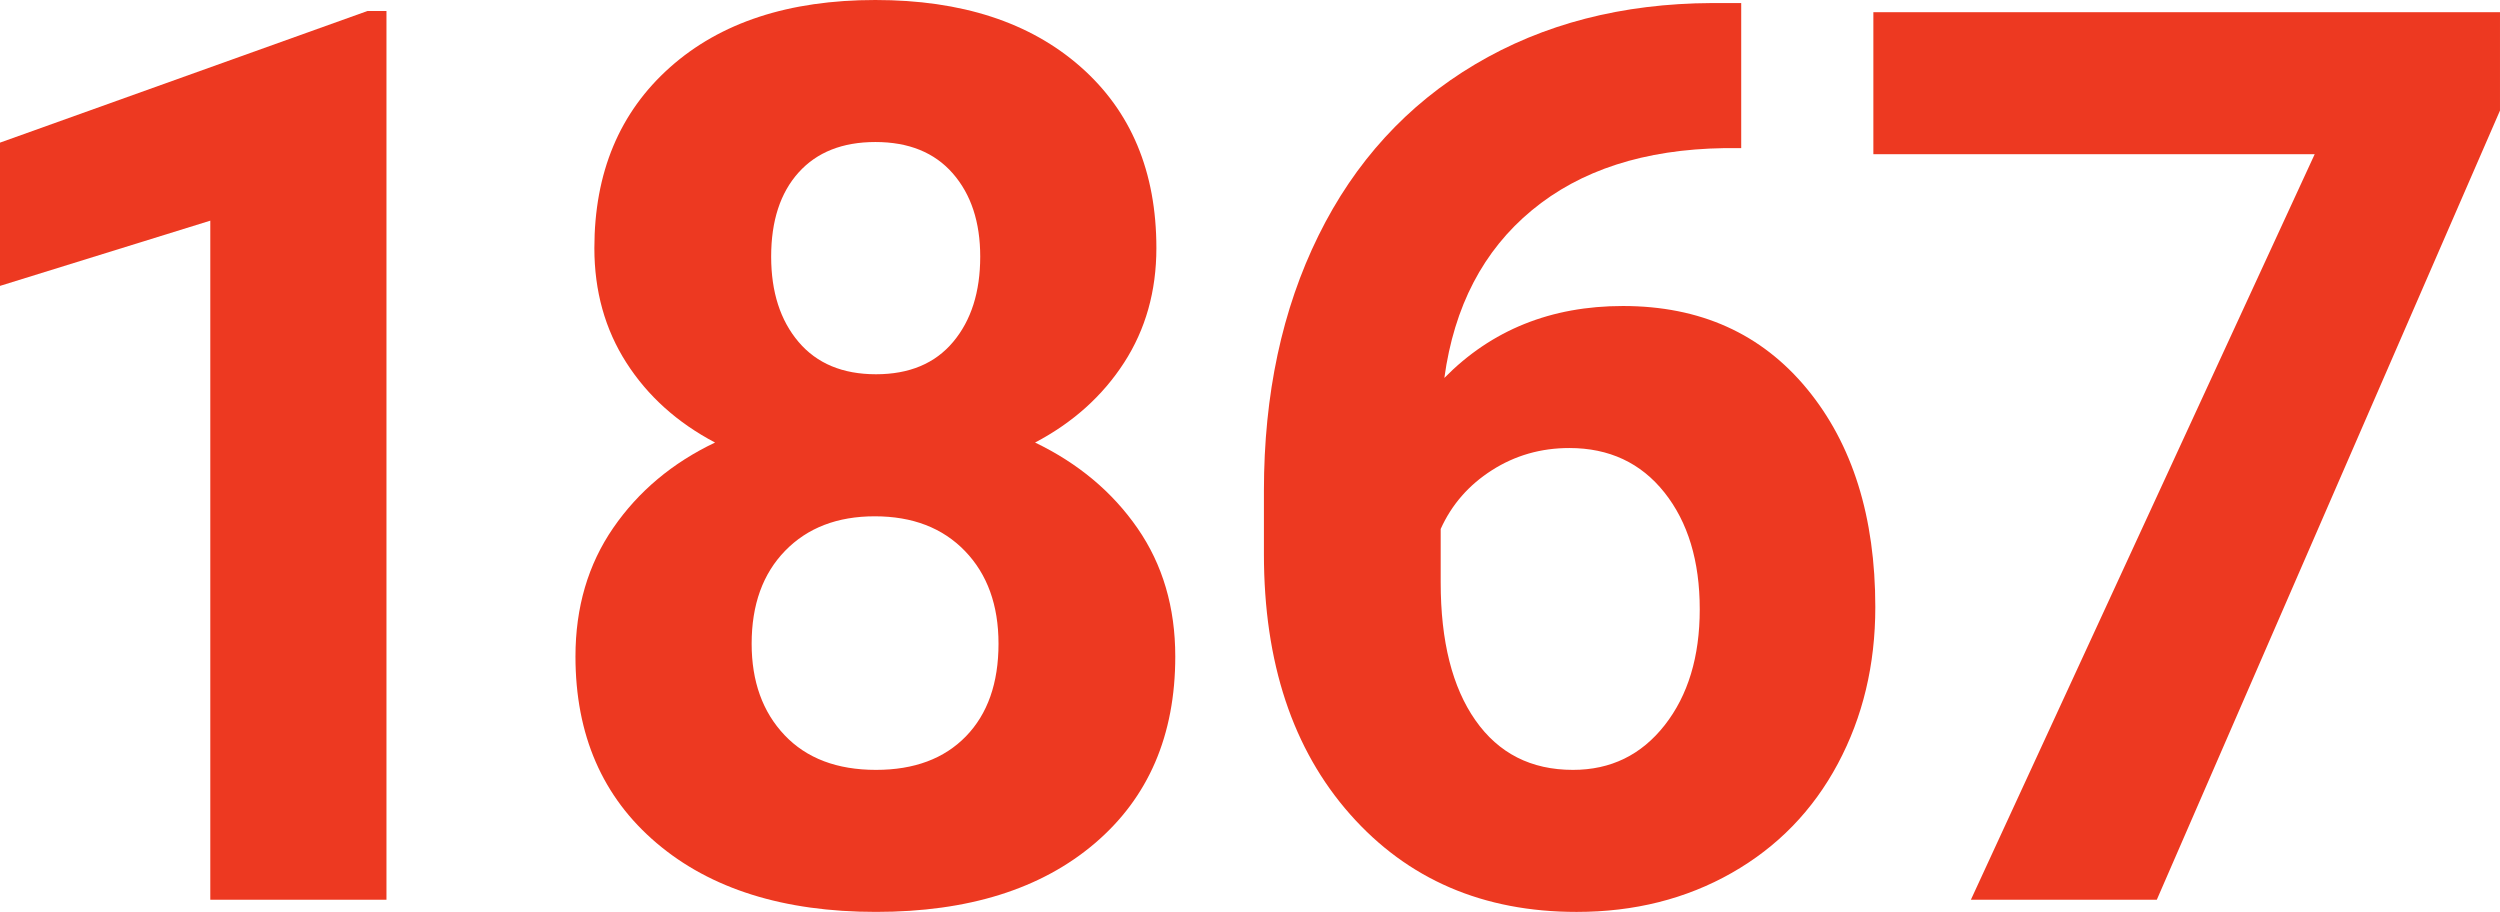 <?xml version="1.0" encoding="utf-8"?>
<!-- Generator: Adobe Illustrator 24.0.1, SVG Export Plug-In . SVG Version: 6.00 Build 0)  -->
<svg version="1.1" id="レイヤー_1" xmlns="http://www.w3.org/2000/svg" xmlns:xlink="http://www.w3.org/1999/xlink" x="0px"
	 y="0px" width="330.427px" height="120.527px" viewBox="0 0 330.427 120.527" style="enable-background:new 0 0 330.427 120.527;"
	 xml:space="preserve">
<style type="text/css">
	.st0{fill:#ED3921;}
</style>
<g>
	<g>
		<path class="st0" d="M51.079,118.916H27.795V29.165L0,37.786V18.853L48.582,1.45h2.498V118.916z"/>
		<path class="st0" d="M152.84,32.791c0,5.694-1.424,10.743-4.27,15.146c-2.848,4.405-6.768,7.923-11.763,10.554
			c5.692,2.739,10.204,6.513,13.535,11.319c3.33,4.808,4.995,10.461,4.995,16.959c0,10.421-3.545,18.651-10.635,24.694
			c-7.09,6.042-16.731,9.063-28.923,9.063c-12.193,0-21.861-3.034-29.004-9.104c-7.144-6.069-10.715-14.287-10.715-24.653
			c0-6.498,1.664-12.166,4.995-17c3.33-4.834,7.815-8.593,13.455-11.279c-4.995-2.631-8.902-6.149-11.723-10.554
			c-2.819-4.403-4.229-9.453-4.229-15.146c0-9.99,3.33-17.953,9.99-23.888C95.208,2.968,104.259,0,115.699,0
			c11.386,0,20.423,2.94,27.111,8.822C149.497,14.703,152.84,22.693,152.84,32.791z M131.974,85.078
			c0-5.102-1.478-9.185-4.431-12.246c-2.955-3.062-6.929-4.592-11.924-4.592c-4.942,0-8.89,1.518-11.843,4.552
			c-2.955,3.035-4.431,7.13-4.431,12.286c0,4.995,1.45,9.023,4.351,12.085s6.929,4.592,12.085,4.592
			c5.048,0,9.01-1.477,11.884-4.431C130.536,94.371,131.974,90.289,131.974,85.078z M129.557,33.918
			c0-4.564-1.208-8.23-3.625-10.998c-2.417-2.766-5.829-4.149-10.232-4.149c-4.351,0-7.734,1.343-10.151,4.028
			c-2.417,2.687-3.625,6.393-3.625,11.118c0,4.673,1.208,8.433,3.625,11.279c2.417,2.848,5.827,4.27,10.232,4.27
			c4.403,0,7.801-1.422,10.191-4.27C128.361,42.352,129.557,38.591,129.557,33.918z"/>
		<path class="st0" d="M230.137,0.403v19.175h-2.256c-10.528,0.161-19.001,2.9-25.418,8.218
			c-6.419,5.317-10.272,12.703-11.562,22.156c6.23-6.337,14.099-9.507,23.606-9.507c10.204,0,18.315,3.653,24.331,10.957
			c6.015,7.305,9.023,16.919,9.023,28.843c0,7.627-1.652,14.53-4.955,20.706c-3.304,6.177-7.977,10.985-14.019,14.421
			c-6.043,3.438-12.878,5.156-20.504,5.156c-12.354,0-22.331-4.296-29.93-12.891c-7.601-8.593-11.4-20.061-11.4-34.402v-8.379
			c0-12.729,2.403-23.968,7.211-33.717c4.806-9.748,11.708-17.294,20.705-22.639c8.996-5.344,19.429-8.043,31.3-8.097H230.137z
			 M207.417,59.216c-3.76,0-7.17,0.979-10.232,2.936c-3.062,1.957-5.317,4.543-6.768,7.76v7.076c0,7.775,1.531,13.846,4.592,18.214
			c3.062,4.37,7.358,6.554,12.891,6.554c4.995,0,9.036-1.97,12.125-5.91c3.088-3.94,4.632-9.046,4.632-15.319
			c0-6.38-1.559-11.526-4.673-15.44C216.87,61.174,212.681,59.216,207.417,59.216z"/>
		<path class="st0" d="M330.427,14.608l-45.359,104.308h-24.573l45.439-98.533h-58.33V1.611h82.822V14.608z"/>
	</g>
</g>
</svg>

